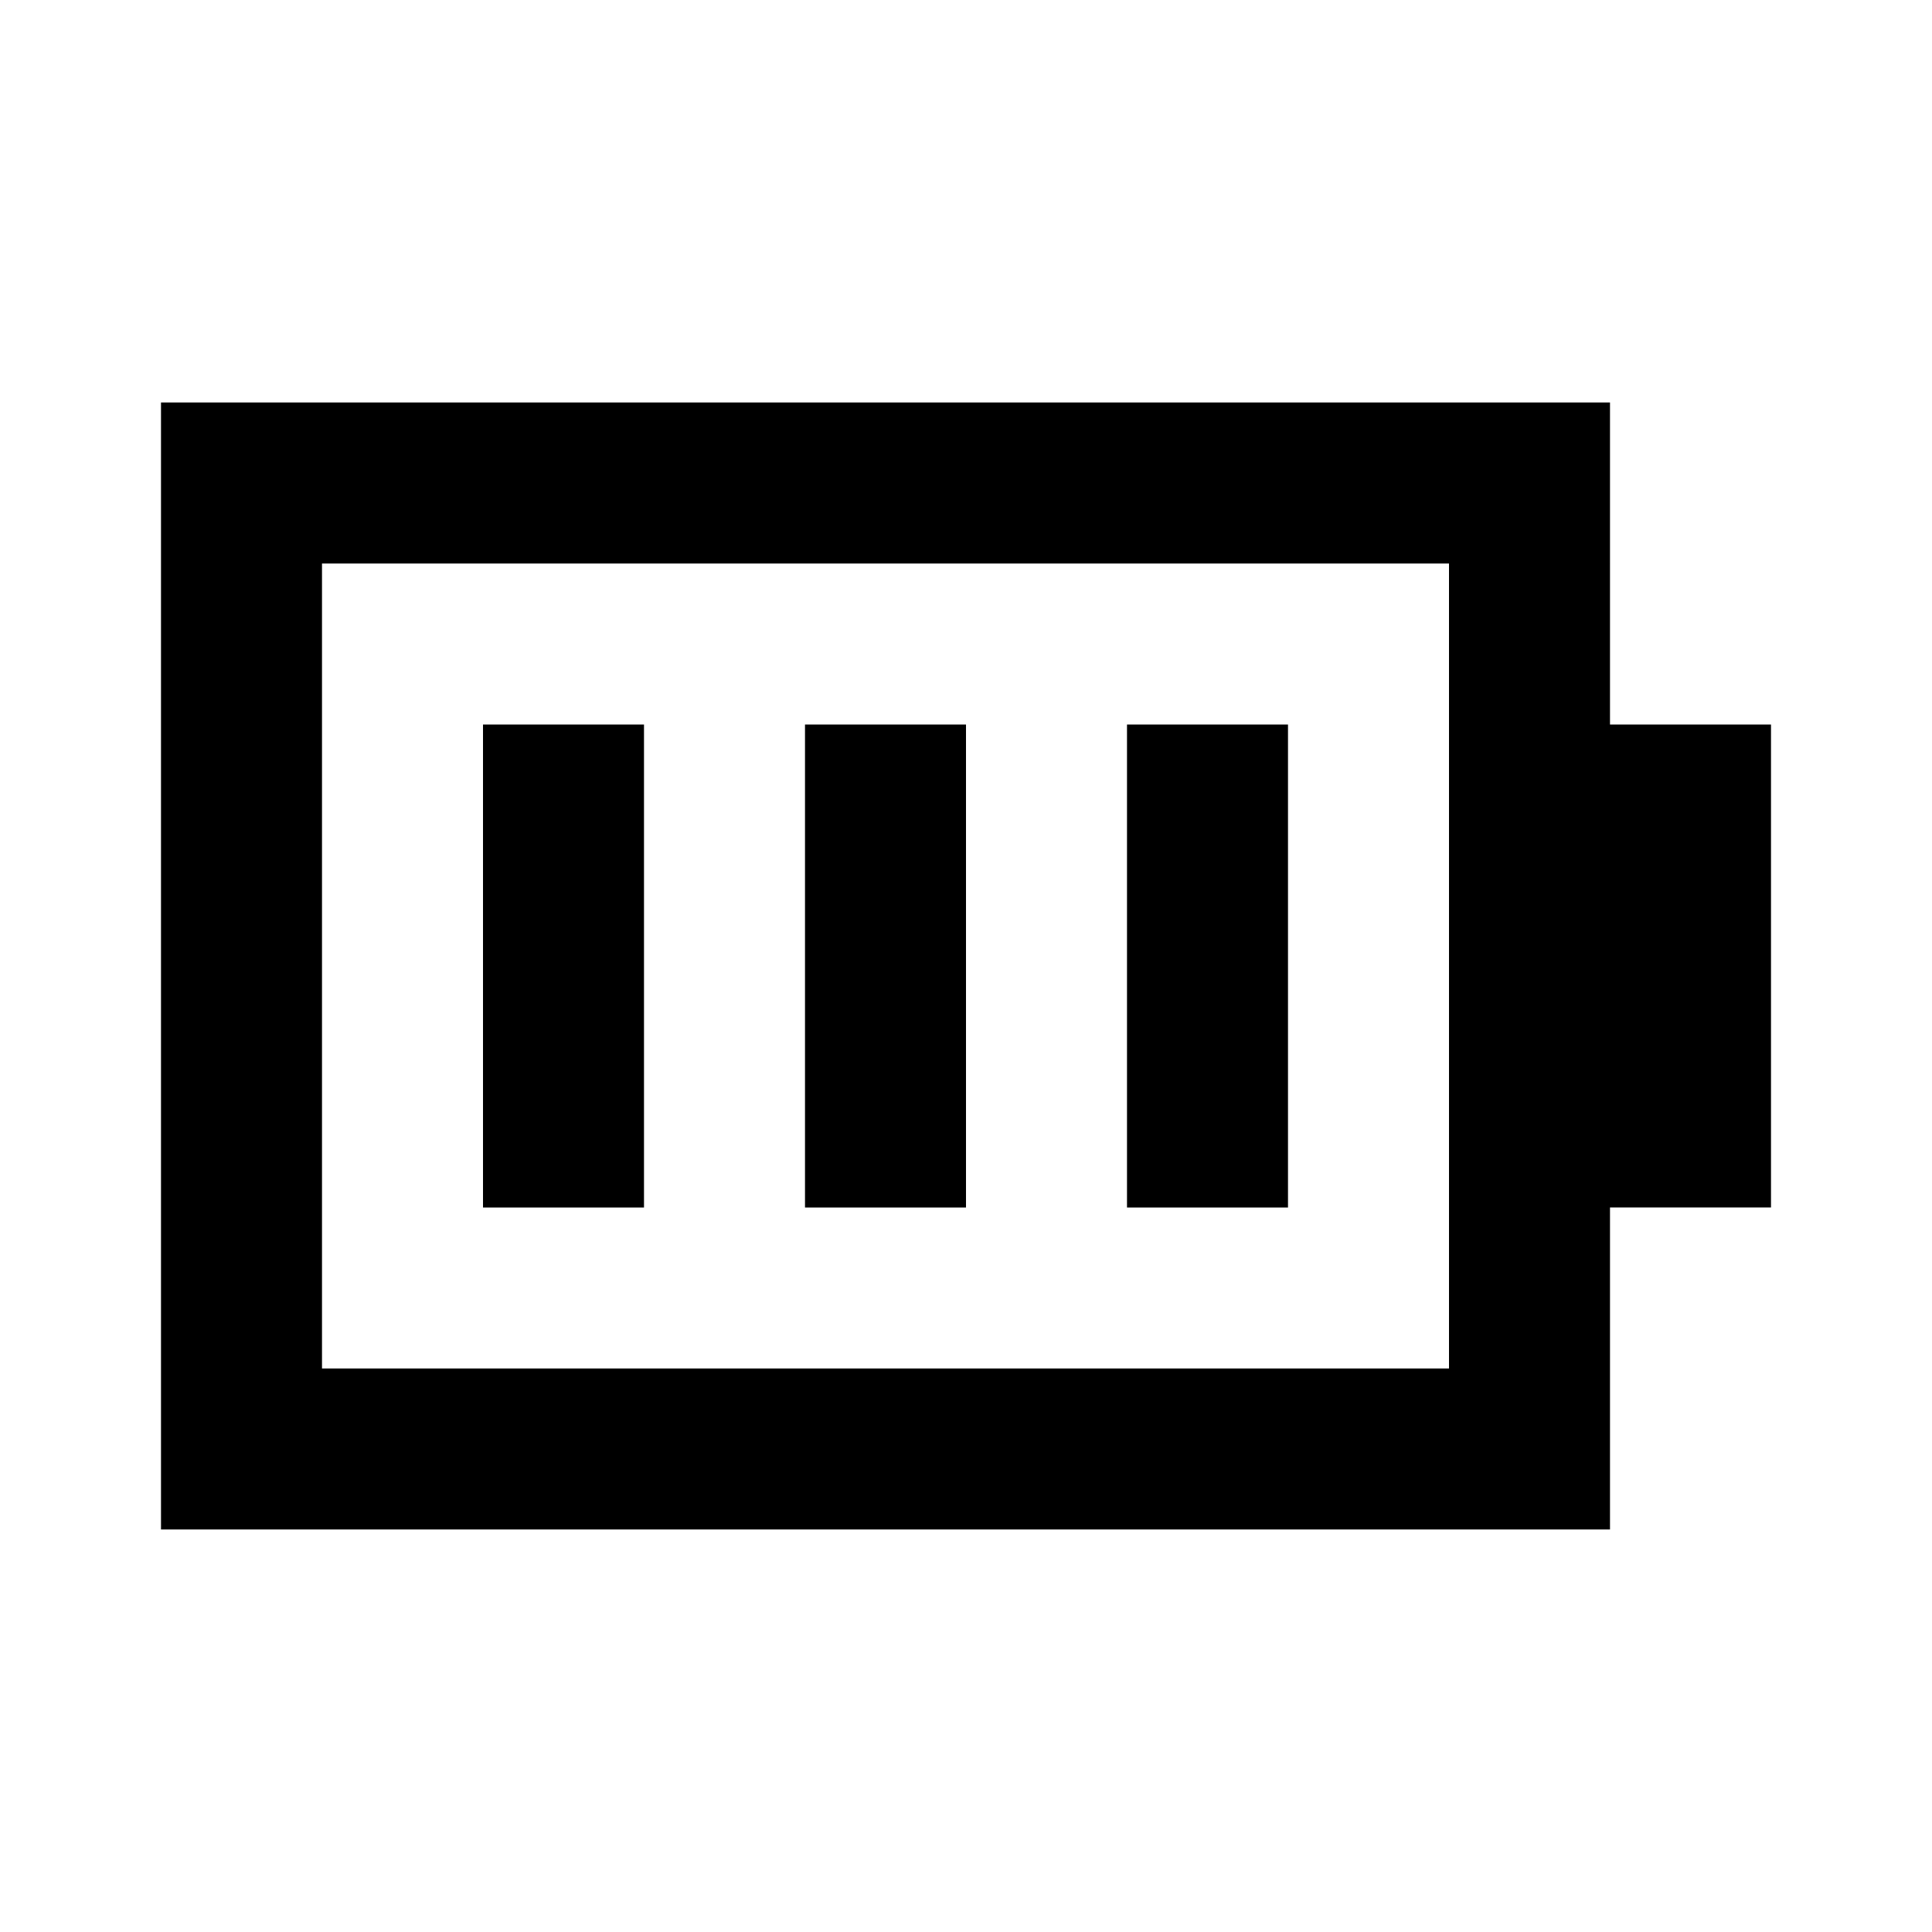 <?xml version="1.0" encoding="utf-8"?>
<svg width="800px" height="800px" viewBox="0 0 24 24" fill="none" xmlns="http://www.w3.org/2000/svg">
    <path d="M18 5H2v14h18v-4h2V9h-2V5h-2zm0 2v10H4V7h14zM8 9H6v6h2V9zm2 0h2v6h-2V9zm6 0h-2v6h2V9z" fill="#000000"/>
</svg>